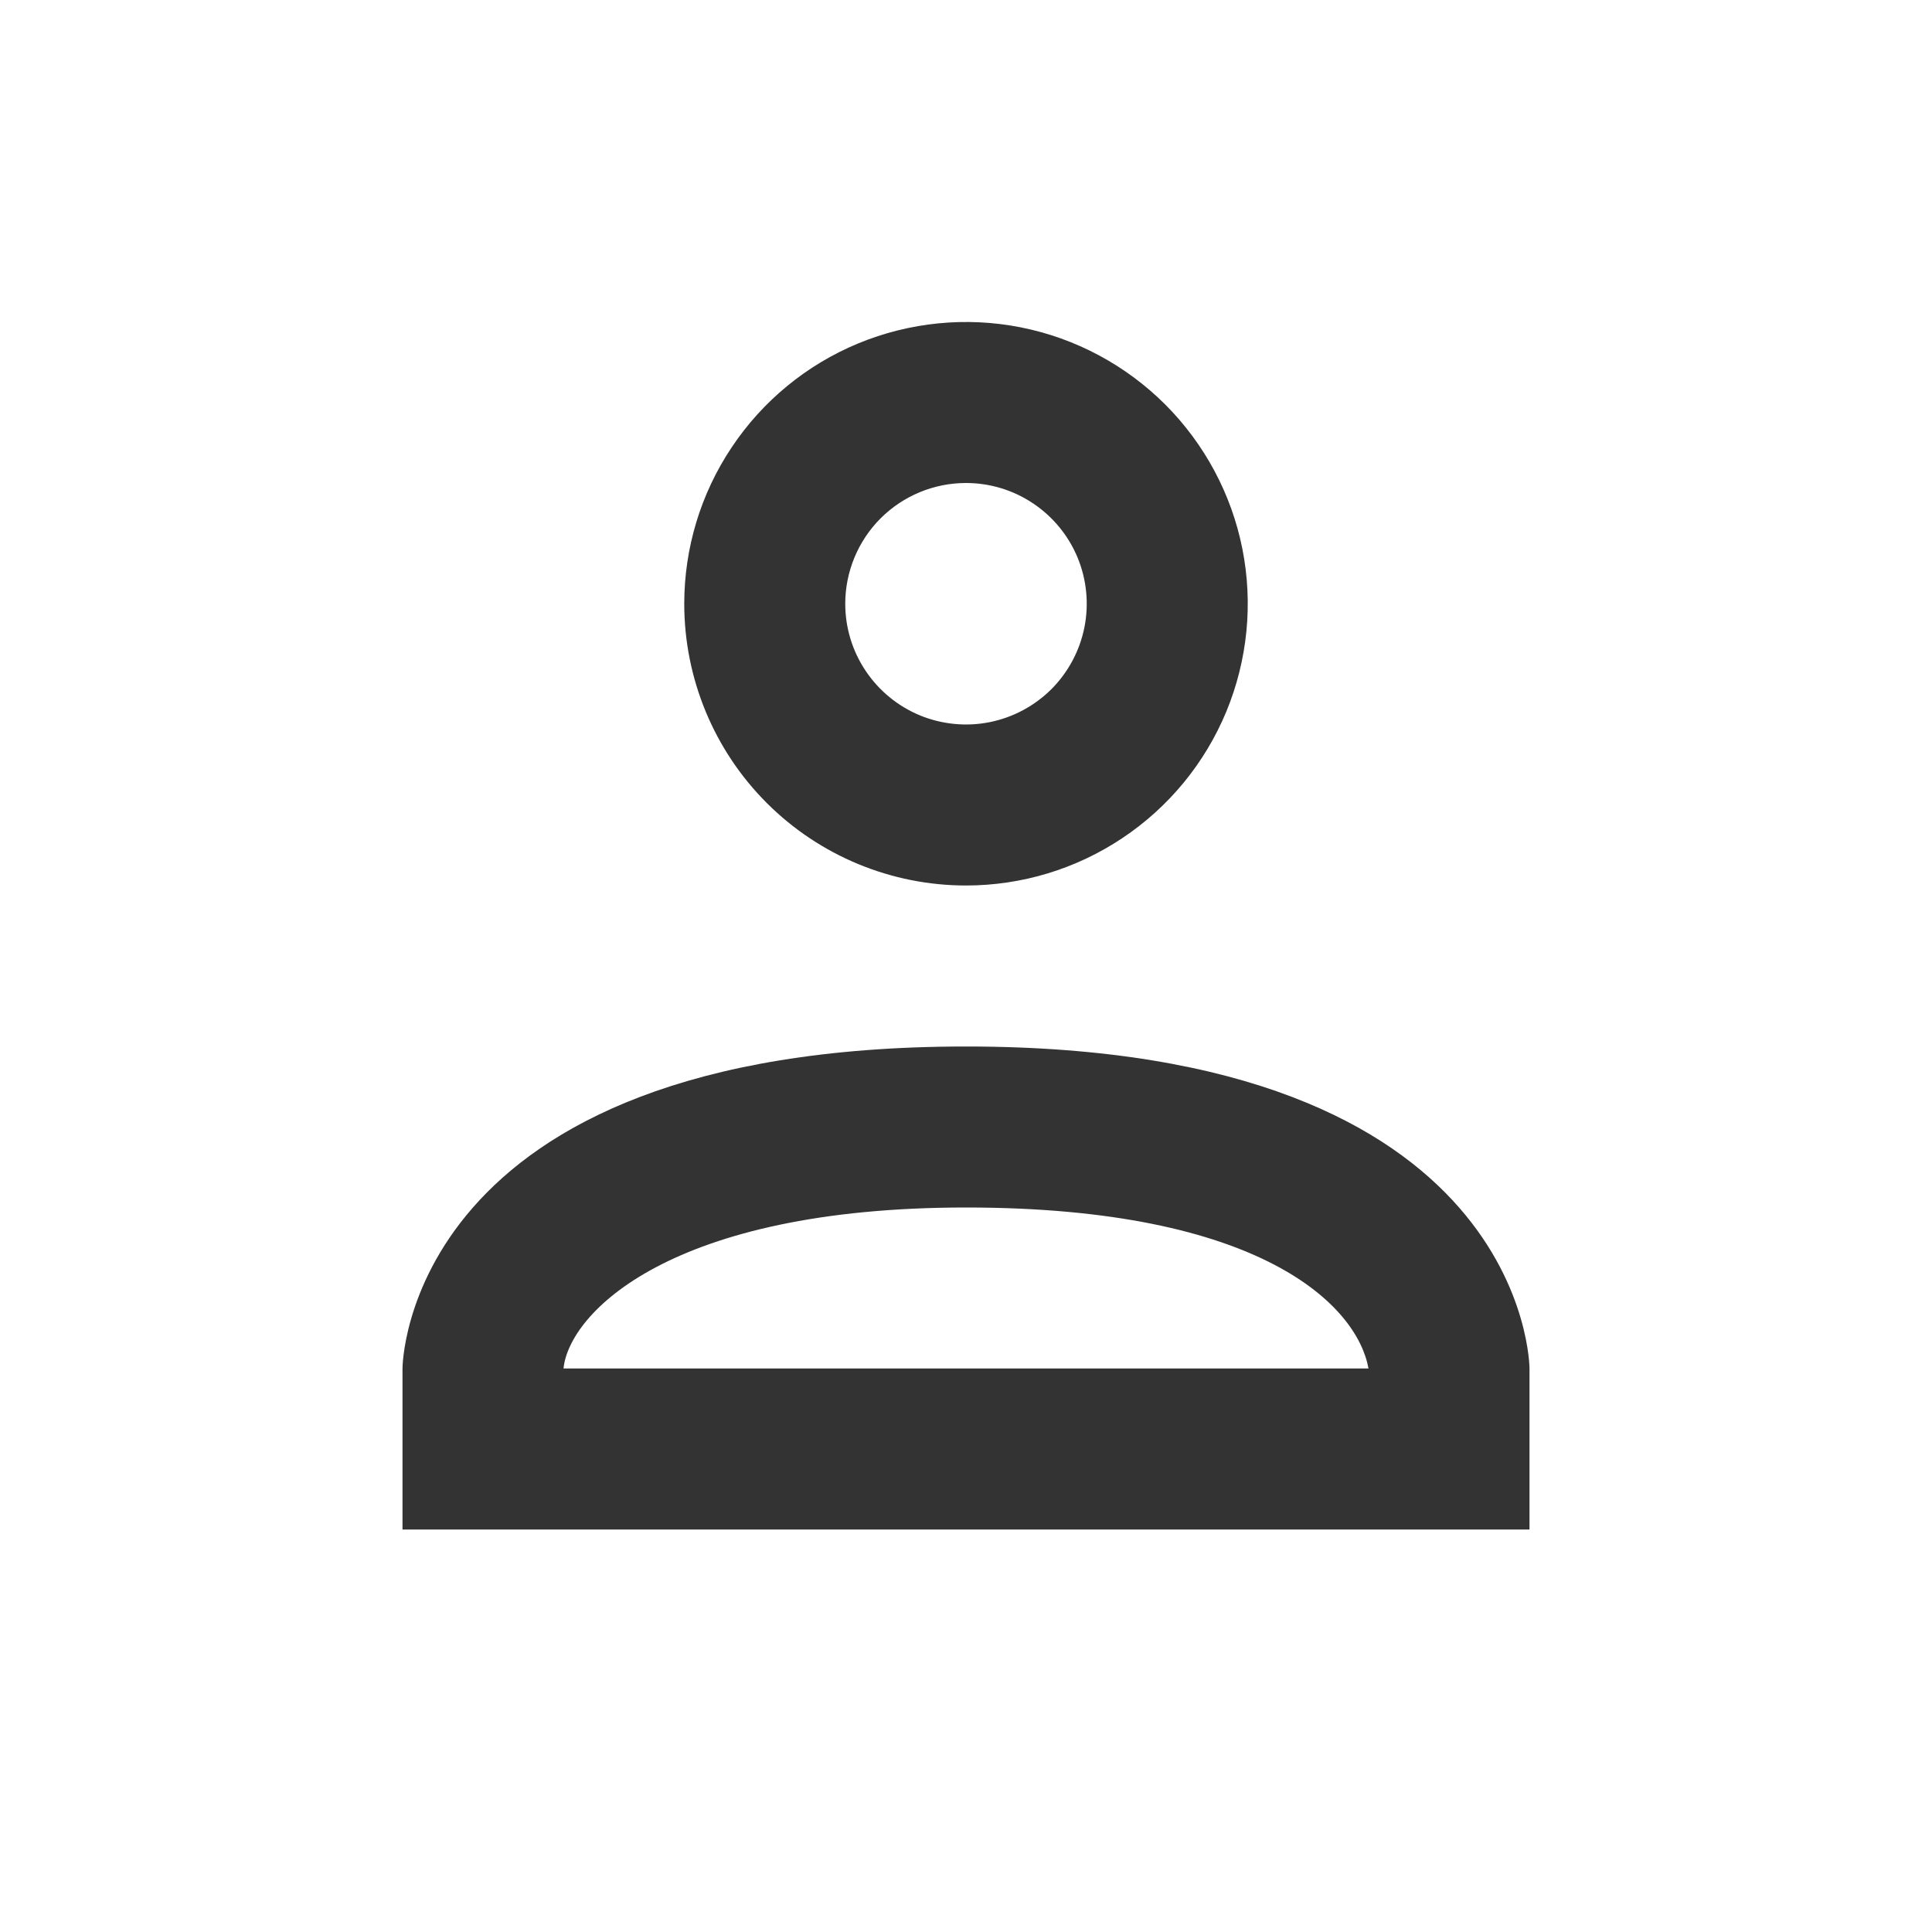 <svg width="24" height="24" viewBox="0 0 24 24" fill="none" xmlns="http://www.w3.org/2000/svg">
<path d="M8.5 7.5C8.5 6.808 8.705 6.131 9.09 5.556C9.474 4.98 10.021 4.531 10.661 4.266C11.3 4.002 12.004 3.932 12.683 4.067C13.362 4.202 13.985 4.536 14.475 5.025C14.964 5.515 15.298 6.138 15.433 6.817C15.568 7.496 15.498 8.2 15.234 8.839C14.969 9.479 14.52 10.026 13.944 10.41C13.369 10.795 12.692 11 12 11C11.072 11 10.181 10.631 9.525 9.975C8.869 9.319 8.5 8.428 8.5 7.5ZM10.5 7.5C10.5 7.797 10.588 8.087 10.753 8.333C10.918 8.58 11.152 8.772 11.426 8.886C11.7 8.999 12.002 9.029 12.293 8.971C12.584 8.913 12.851 8.77 13.061 8.561C13.27 8.351 13.413 8.084 13.471 7.793C13.529 7.502 13.499 7.2 13.386 6.926C13.272 6.652 13.08 6.418 12.833 6.253C12.587 6.088 12.297 6 12 6C11.602 6 11.221 6.158 10.939 6.439C10.658 6.721 10.5 7.102 10.5 7.5ZM19 17V19H5V17C5 17 5 13 12 13C19 13 19 17 19 17ZM17 17C16.86 16.22 15.67 15 12 15C8.33 15 7.07 16.31 7 17" fill="#333333"/>
</svg>
